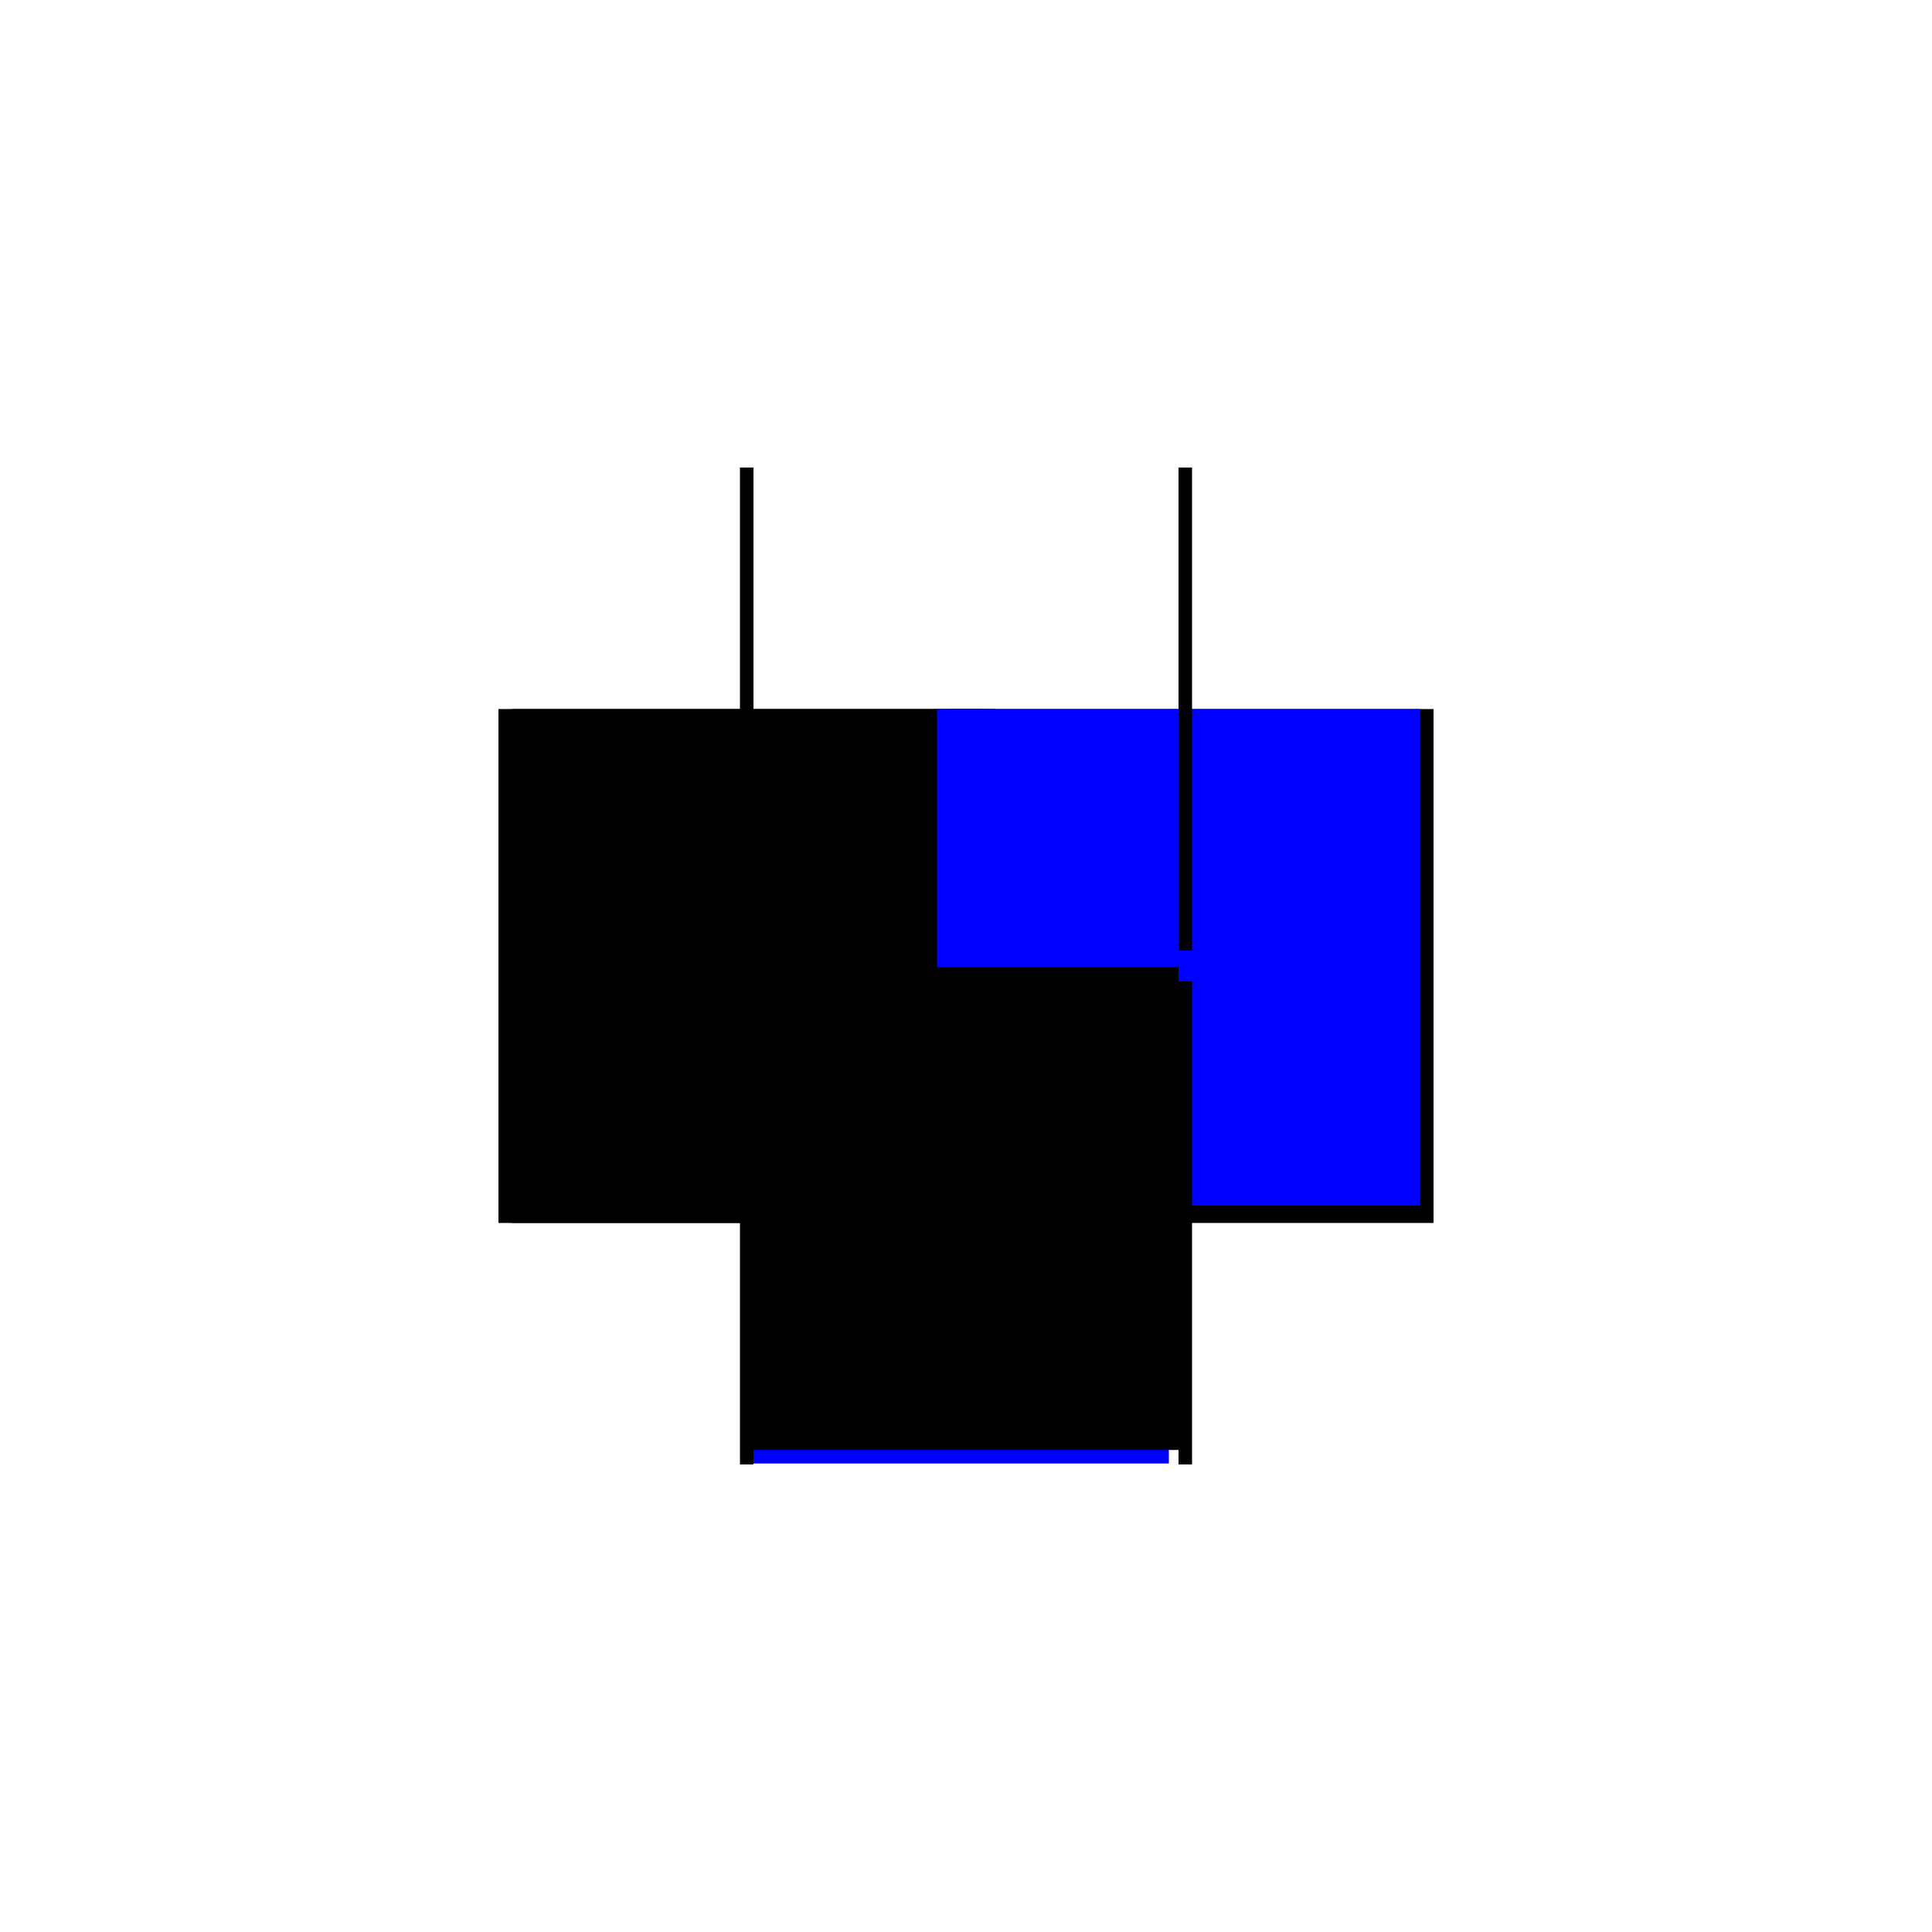<?xml version="1.0" encoding="utf-8" ?>
<svg xmlns="http://www.w3.org/2000/svg" xmlns:ev="http://www.w3.org/2001/xml-events" xmlns:xlink="http://www.w3.org/1999/xlink" baseProfile="full" height="100%" version="1.1" viewBox="-1,-1,2,2" width="100%">
  <defs>
    <style type="text/css"><![CDATA[.vectorEffectClass {vector-effect: non-scaling-stroke;}]]></style>
  </defs>
  <line class="vectorEffectClass" fill="none" stroke="black" stroke-width="0.5" x1="-0.234" x2="-0.234" y1="0.266" y2="-0.266"/>
  <line class="vectorEffectClass" fill="none" stroke="black" stroke-width="0.5" x1="0.234" x2="0.234" y1="0.266" y2="-0.266"/>
  <line class="vectorEffectClass" fill="none" stroke="black" stroke-width="0.5" x1="-0.22" x2="-0.22" y1="0.251" y2="-0.266"/>
  <line class="vectorEffectClass" fill="none" stroke="blue" stroke-width="0.5" x1="0.22" x2="0.22" y1="0.248" y2="-0.266"/>
  <line class="vectorEffectClass" fill="none" stroke="blue" stroke-width="0.5" x1="-0.22" x2="0.21" y1="0.265" y2="0.265"/>
  <line class="vectorEffectClass" fill="none" stroke="black" stroke-width="0.5" x1="-0.22" x2="0.22" y1="0.251" y2="0.251"/>
  <line class="vectorEffectClass" fill="none" stroke="black" stroke-width="0.5" x1="-0.22" x2="-0.22" y1="0.265" y2="0.251"/>
  <line class="vectorEffectClass" fill="none" stroke="black" stroke-width="0.5" x1="-0.234" x2="-0.22" y1="0.266" y2="0.266"/>
  <line class="vectorEffectClass" fill="none" stroke="black" stroke-width="0.5" x1="-0.234" x2="-0.22" y1="-0.266" y2="-0.266"/>
  <line class="vectorEffectClass" fill="none" stroke="black" stroke-width="0.5" x1="0.22" x2="0.22" y1="0.265" y2="0.251"/>
  <line class="vectorEffectClass" fill="none" stroke="black" stroke-width="0.5" x1="0.22" x2="0.234" y1="0.266" y2="0.266"/>
  <line class="vectorEffectClass" fill="none" stroke="black" stroke-width="0.5" x1="0.22" x2="0.234" y1="-0.266" y2="-0.266"/>
  <line class="vectorEffectClass" fill="none" stroke="black" stroke-width="0.5" x1="-0.22" x2="-0.22" y1="0.266" y2="0.265"/>
  <line class="vectorEffectClass" fill="none" stroke="blue" stroke-width="0.5" x1="0.22" x2="0.22" y1="0.265" y2="0.265"/>
</svg>
